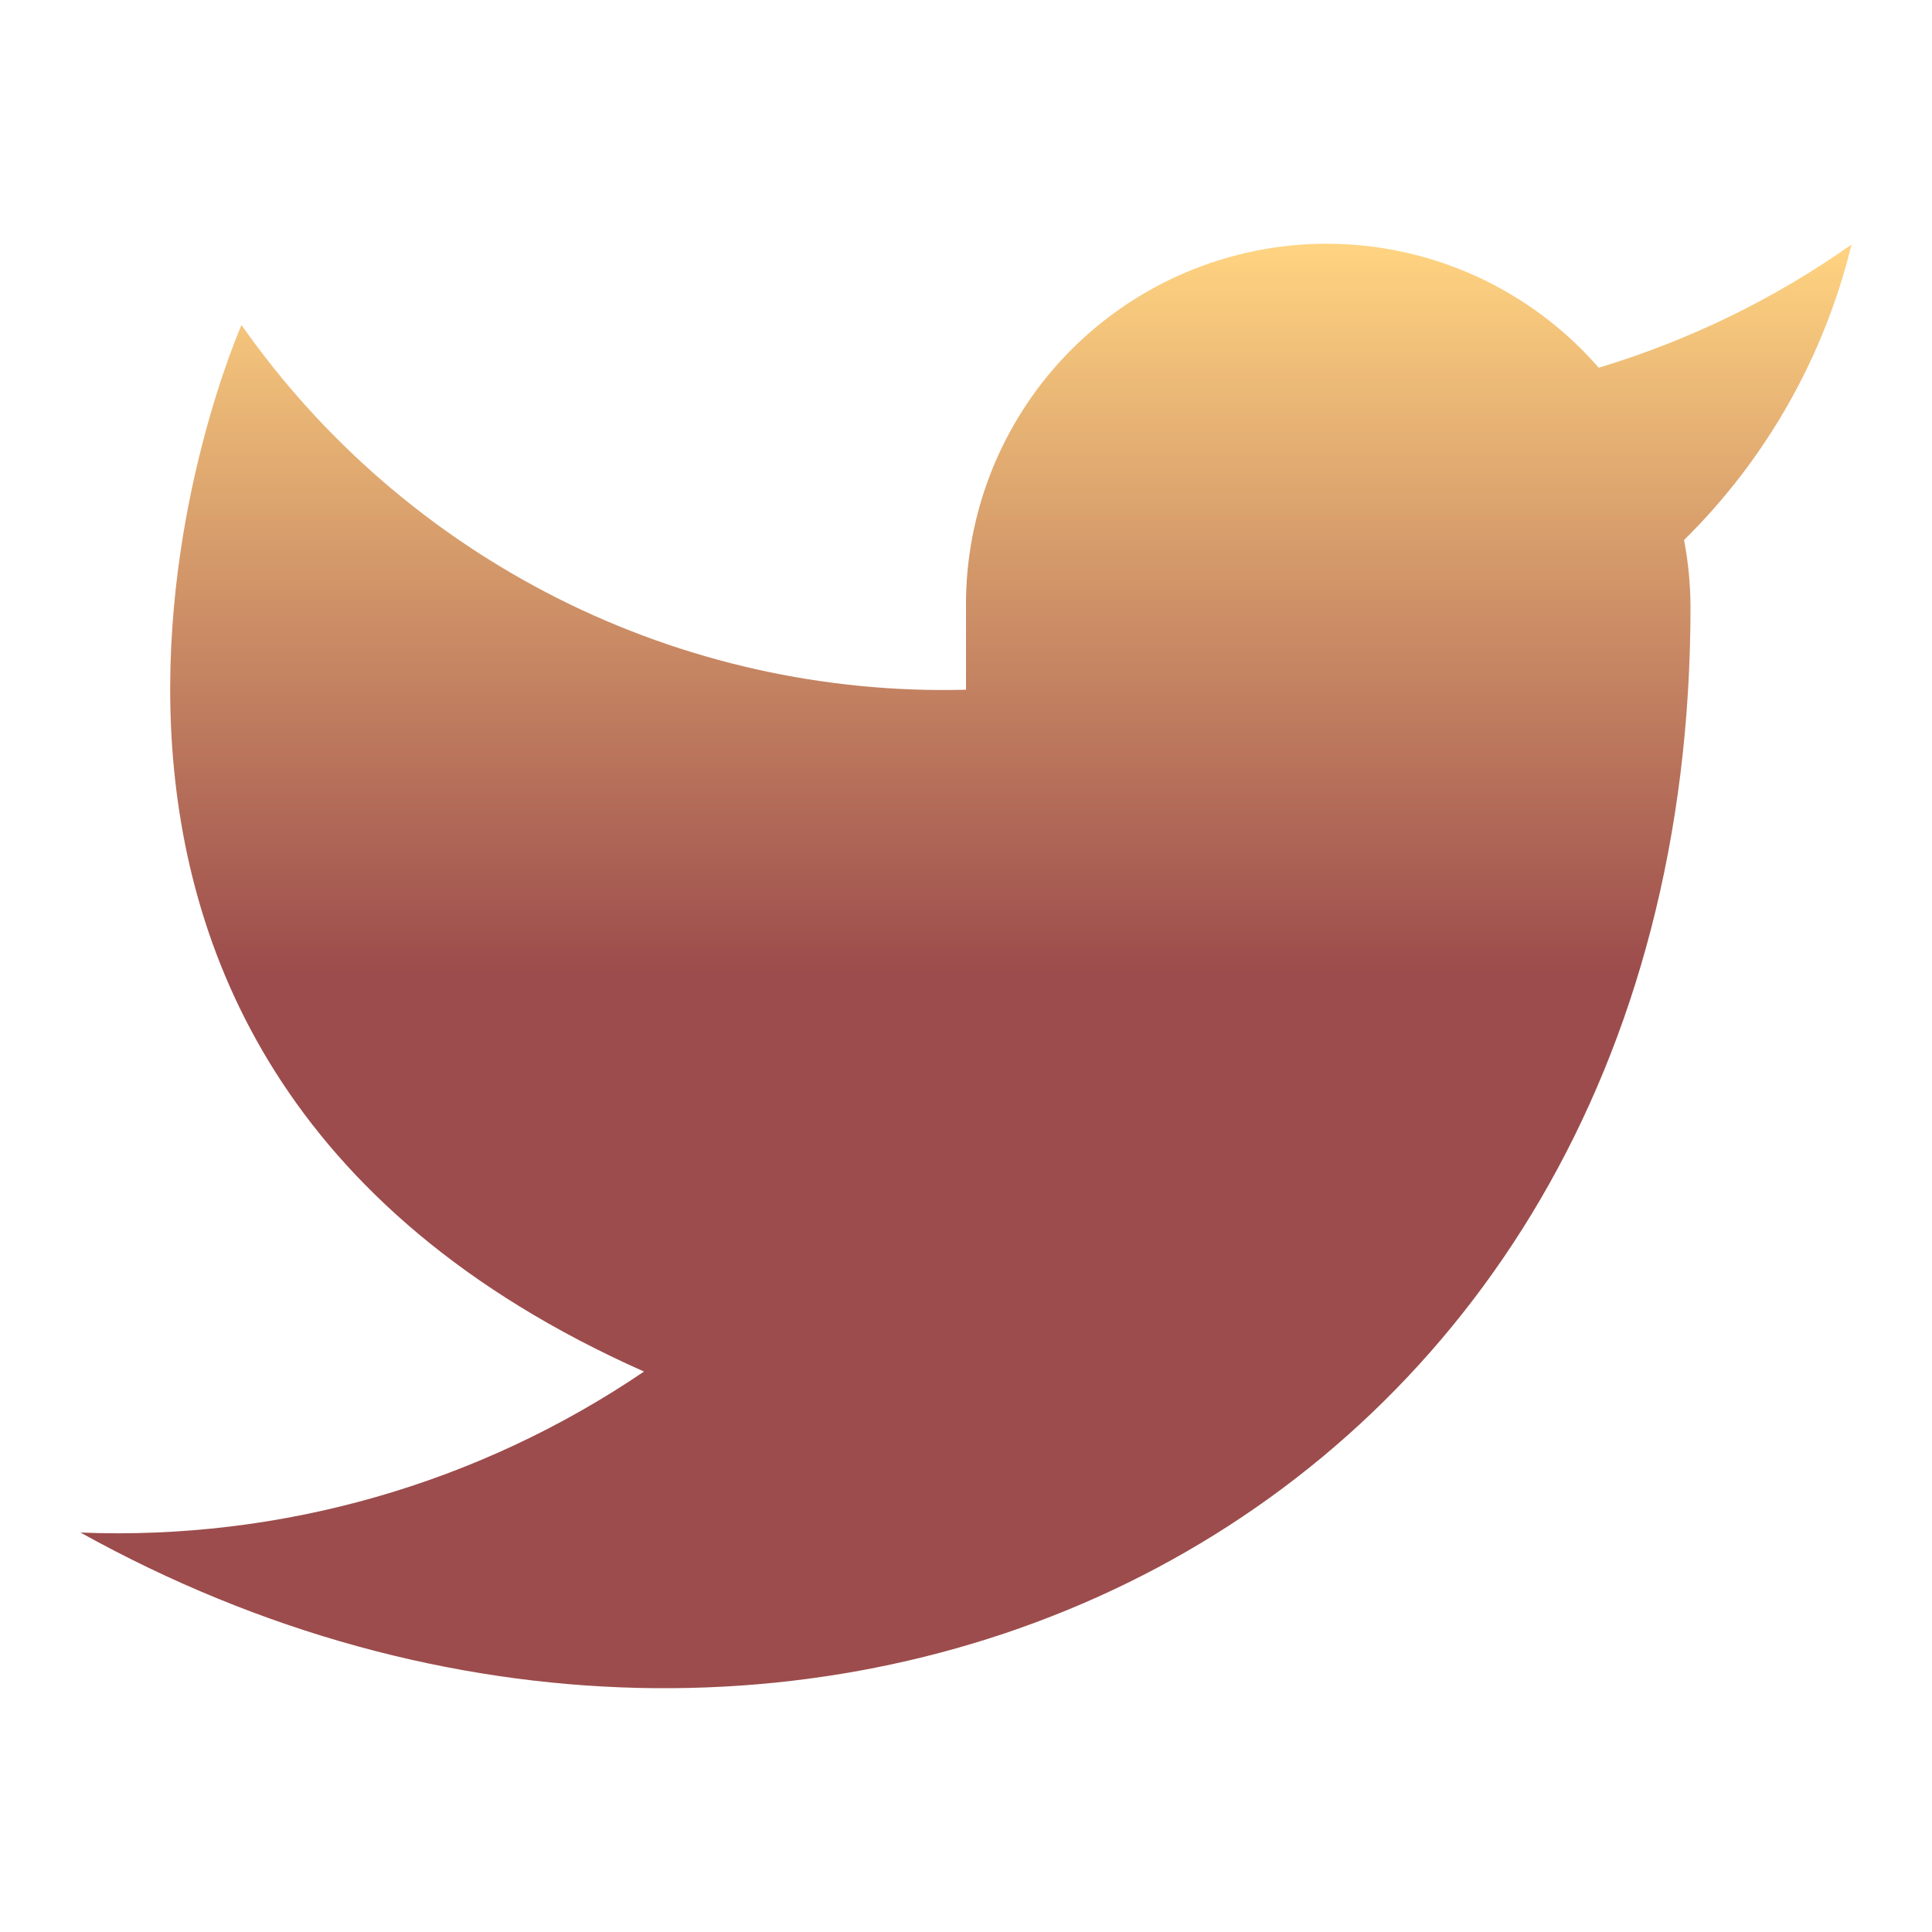<svg width="24" height="24" viewBox="0 0 24 24" fill="none" xmlns="http://www.w3.org/2000/svg">
<path d="M23 3.038C22.042 3.714 20.982 4.23 19.86 4.568C19.258 3.876 18.457 3.385 17.567 3.162C16.677 2.939 15.739 2.995 14.882 3.323C14.025 3.65 13.288 4.233 12.773 4.992C12.258 5.751 11.988 6.651 12 7.568V8.568C10.243 8.614 8.501 8.224 6.931 7.434C5.361 6.643 4.01 5.477 3 4.038C3 4.038 -1 13.038 8 17.038C5.941 18.436 3.487 19.137 1 19.038C10 24.038 21 19.038 21 7.538C20.999 7.26 20.972 6.982 20.92 6.708C21.941 5.702 22.661 4.431 23 3.038Z" fill="url(#paint0_linear_1004_1206)"/>
<defs>
<linearGradient id="paint0_linear_1004_1206" x1="12" y1="3.028" x2="12" y2="20.972" gradientUnits="userSpaceOnUse">
<stop stop-color="#FFD481"/>
<stop offset="0.505" stop-color="#9C4C4C"/>
</linearGradient>
</defs>
</svg>
